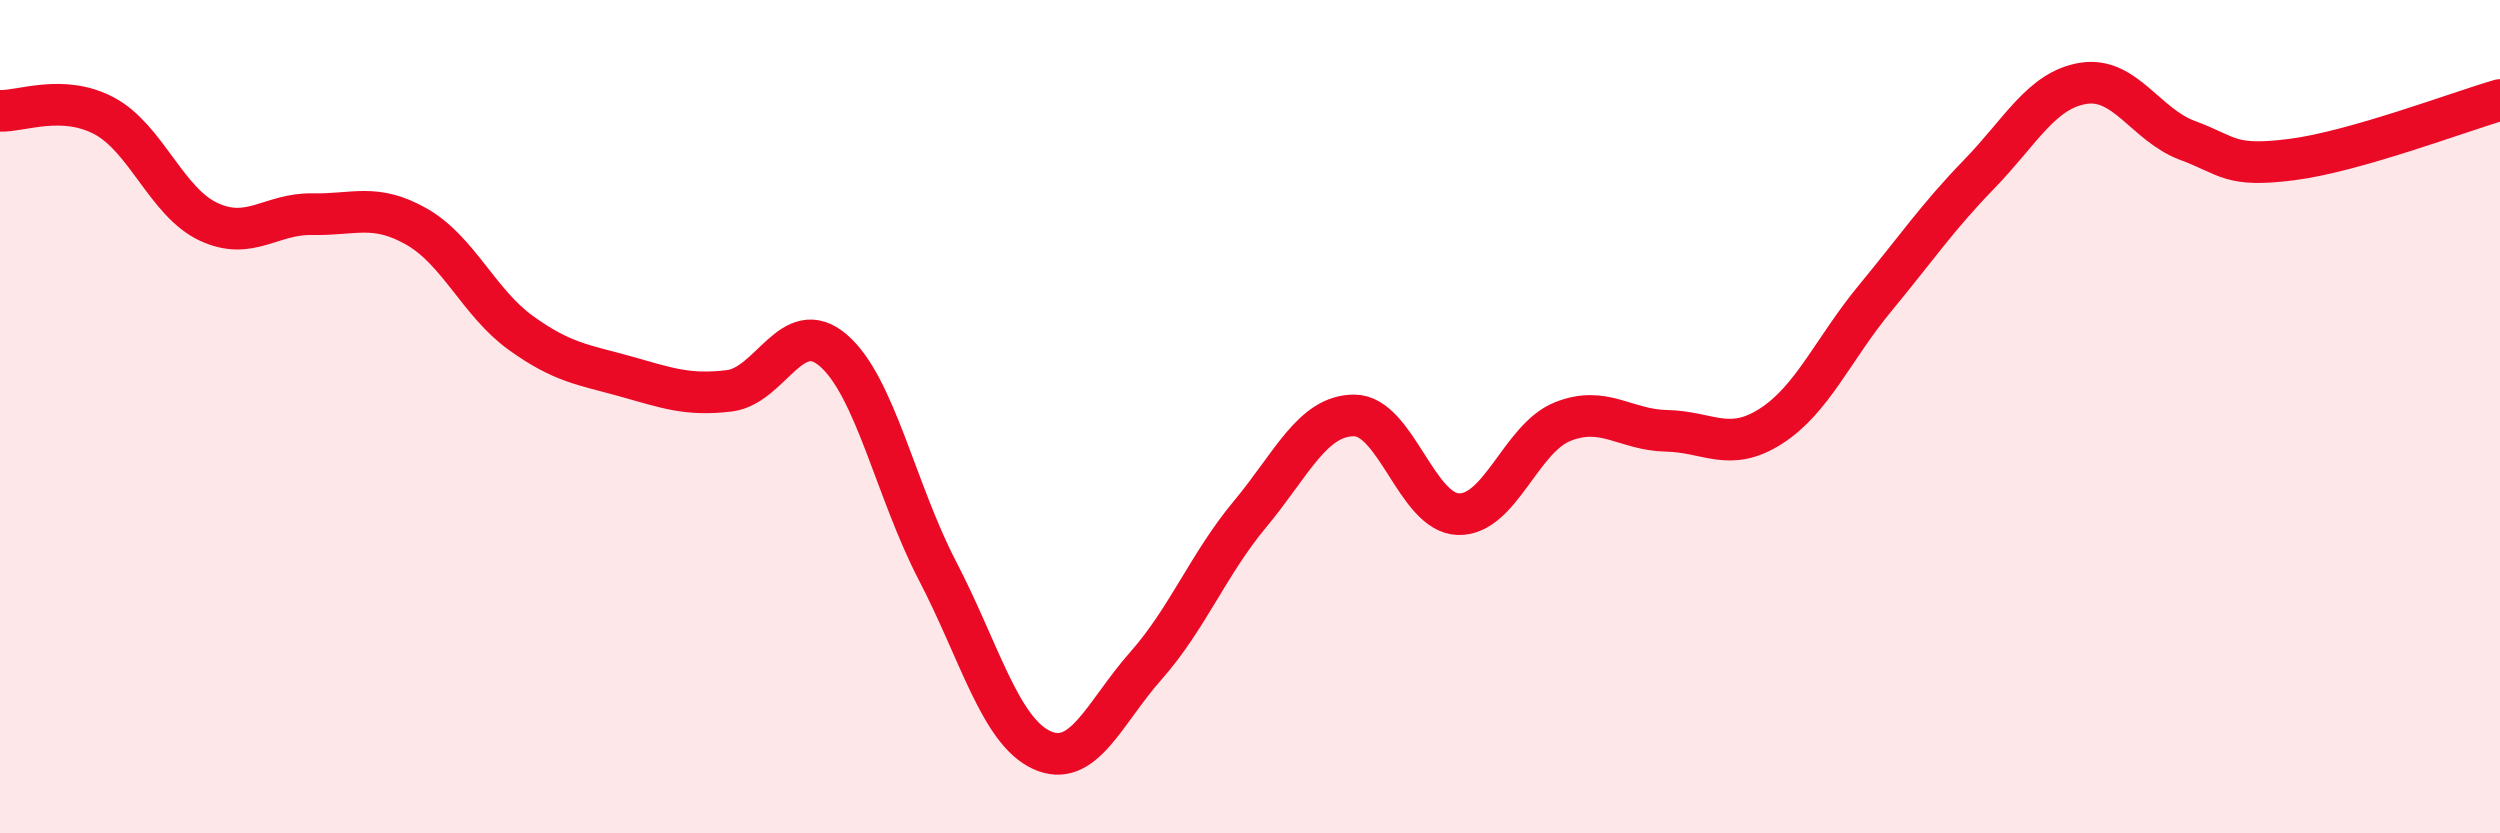 
    <svg width="60" height="20" viewBox="0 0 60 20" xmlns="http://www.w3.org/2000/svg">
      <path
        d="M 0,2.66 C 0.5,2.68 1.5,2.25 2.5,2.78 C 3.5,3.31 4,4.85 5,5.32 C 6,5.79 6.5,5.12 7.5,5.14 C 8.5,5.16 9,4.87 10,5.44 C 11,6.01 11.5,7.27 12.5,7.99 C 13.5,8.71 14,8.75 15,9.03 C 16,9.31 16.5,9.5 17.5,9.38 C 18.5,9.26 19,7.55 20,8.41 C 21,9.27 21.5,11.78 22.5,13.7 C 23.5,15.62 24,17.54 25,18 C 26,18.46 26.5,17.11 27.5,15.98 C 28.5,14.85 29,13.54 30,12.34 C 31,11.14 31.5,9.97 32.5,9.97 C 33.5,9.97 34,12.31 35,12.34 C 36,12.37 36.5,10.52 37.5,10.12 C 38.5,9.72 39,10.32 40,10.34 C 41,10.36 41.5,10.87 42.5,10.23 C 43.5,9.59 44,8.37 45,7.16 C 46,5.95 46.5,5.21 47.5,4.18 C 48.5,3.15 49,2.16 50,2 C 51,1.84 51.5,3 52.5,3.37 C 53.5,3.74 53.5,4.02 55,3.83 C 56.5,3.64 59,2.69 60,2.4L60 20L0 20Z"
        fill="#EB0A25"
        opacity="0.1"
        stroke-linecap="round"
        stroke-linejoin="round"
      />
      <path
        d="M 0,2.66 C 0.5,2.68 1.5,2.25 2.5,2.78 C 3.5,3.31 4,4.85 5,5.32 C 6,5.79 6.5,5.12 7.5,5.14 C 8.5,5.16 9,4.87 10,5.44 C 11,6.01 11.5,7.27 12.5,7.99 C 13.5,8.71 14,8.75 15,9.03 C 16,9.31 16.5,9.5 17.5,9.38 C 18.5,9.26 19,7.55 20,8.41 C 21,9.27 21.5,11.78 22.5,13.7 C 23.5,15.62 24,17.54 25,18 C 26,18.46 26.5,17.11 27.5,15.98 C 28.5,14.85 29,13.54 30,12.34 C 31,11.14 31.5,9.97 32.5,9.97 C 33.5,9.97 34,12.31 35,12.34 C 36,12.37 36.5,10.52 37.5,10.12 C 38.5,9.72 39,10.32 40,10.34 C 41,10.36 41.5,10.87 42.5,10.23 C 43.5,9.59 44,8.37 45,7.16 C 46,5.95 46.5,5.21 47.5,4.18 C 48.5,3.15 49,2.16 50,2 C 51,1.84 51.5,3 52.5,3.37 C 53.5,3.74 53.5,4.02 55,3.83 C 56.5,3.64 59,2.69 60,2.4"
        stroke="#EB0A25"
        stroke-width="1"
        fill="none"
        stroke-linecap="round"
        stroke-linejoin="round"
      />
    </svg>
  